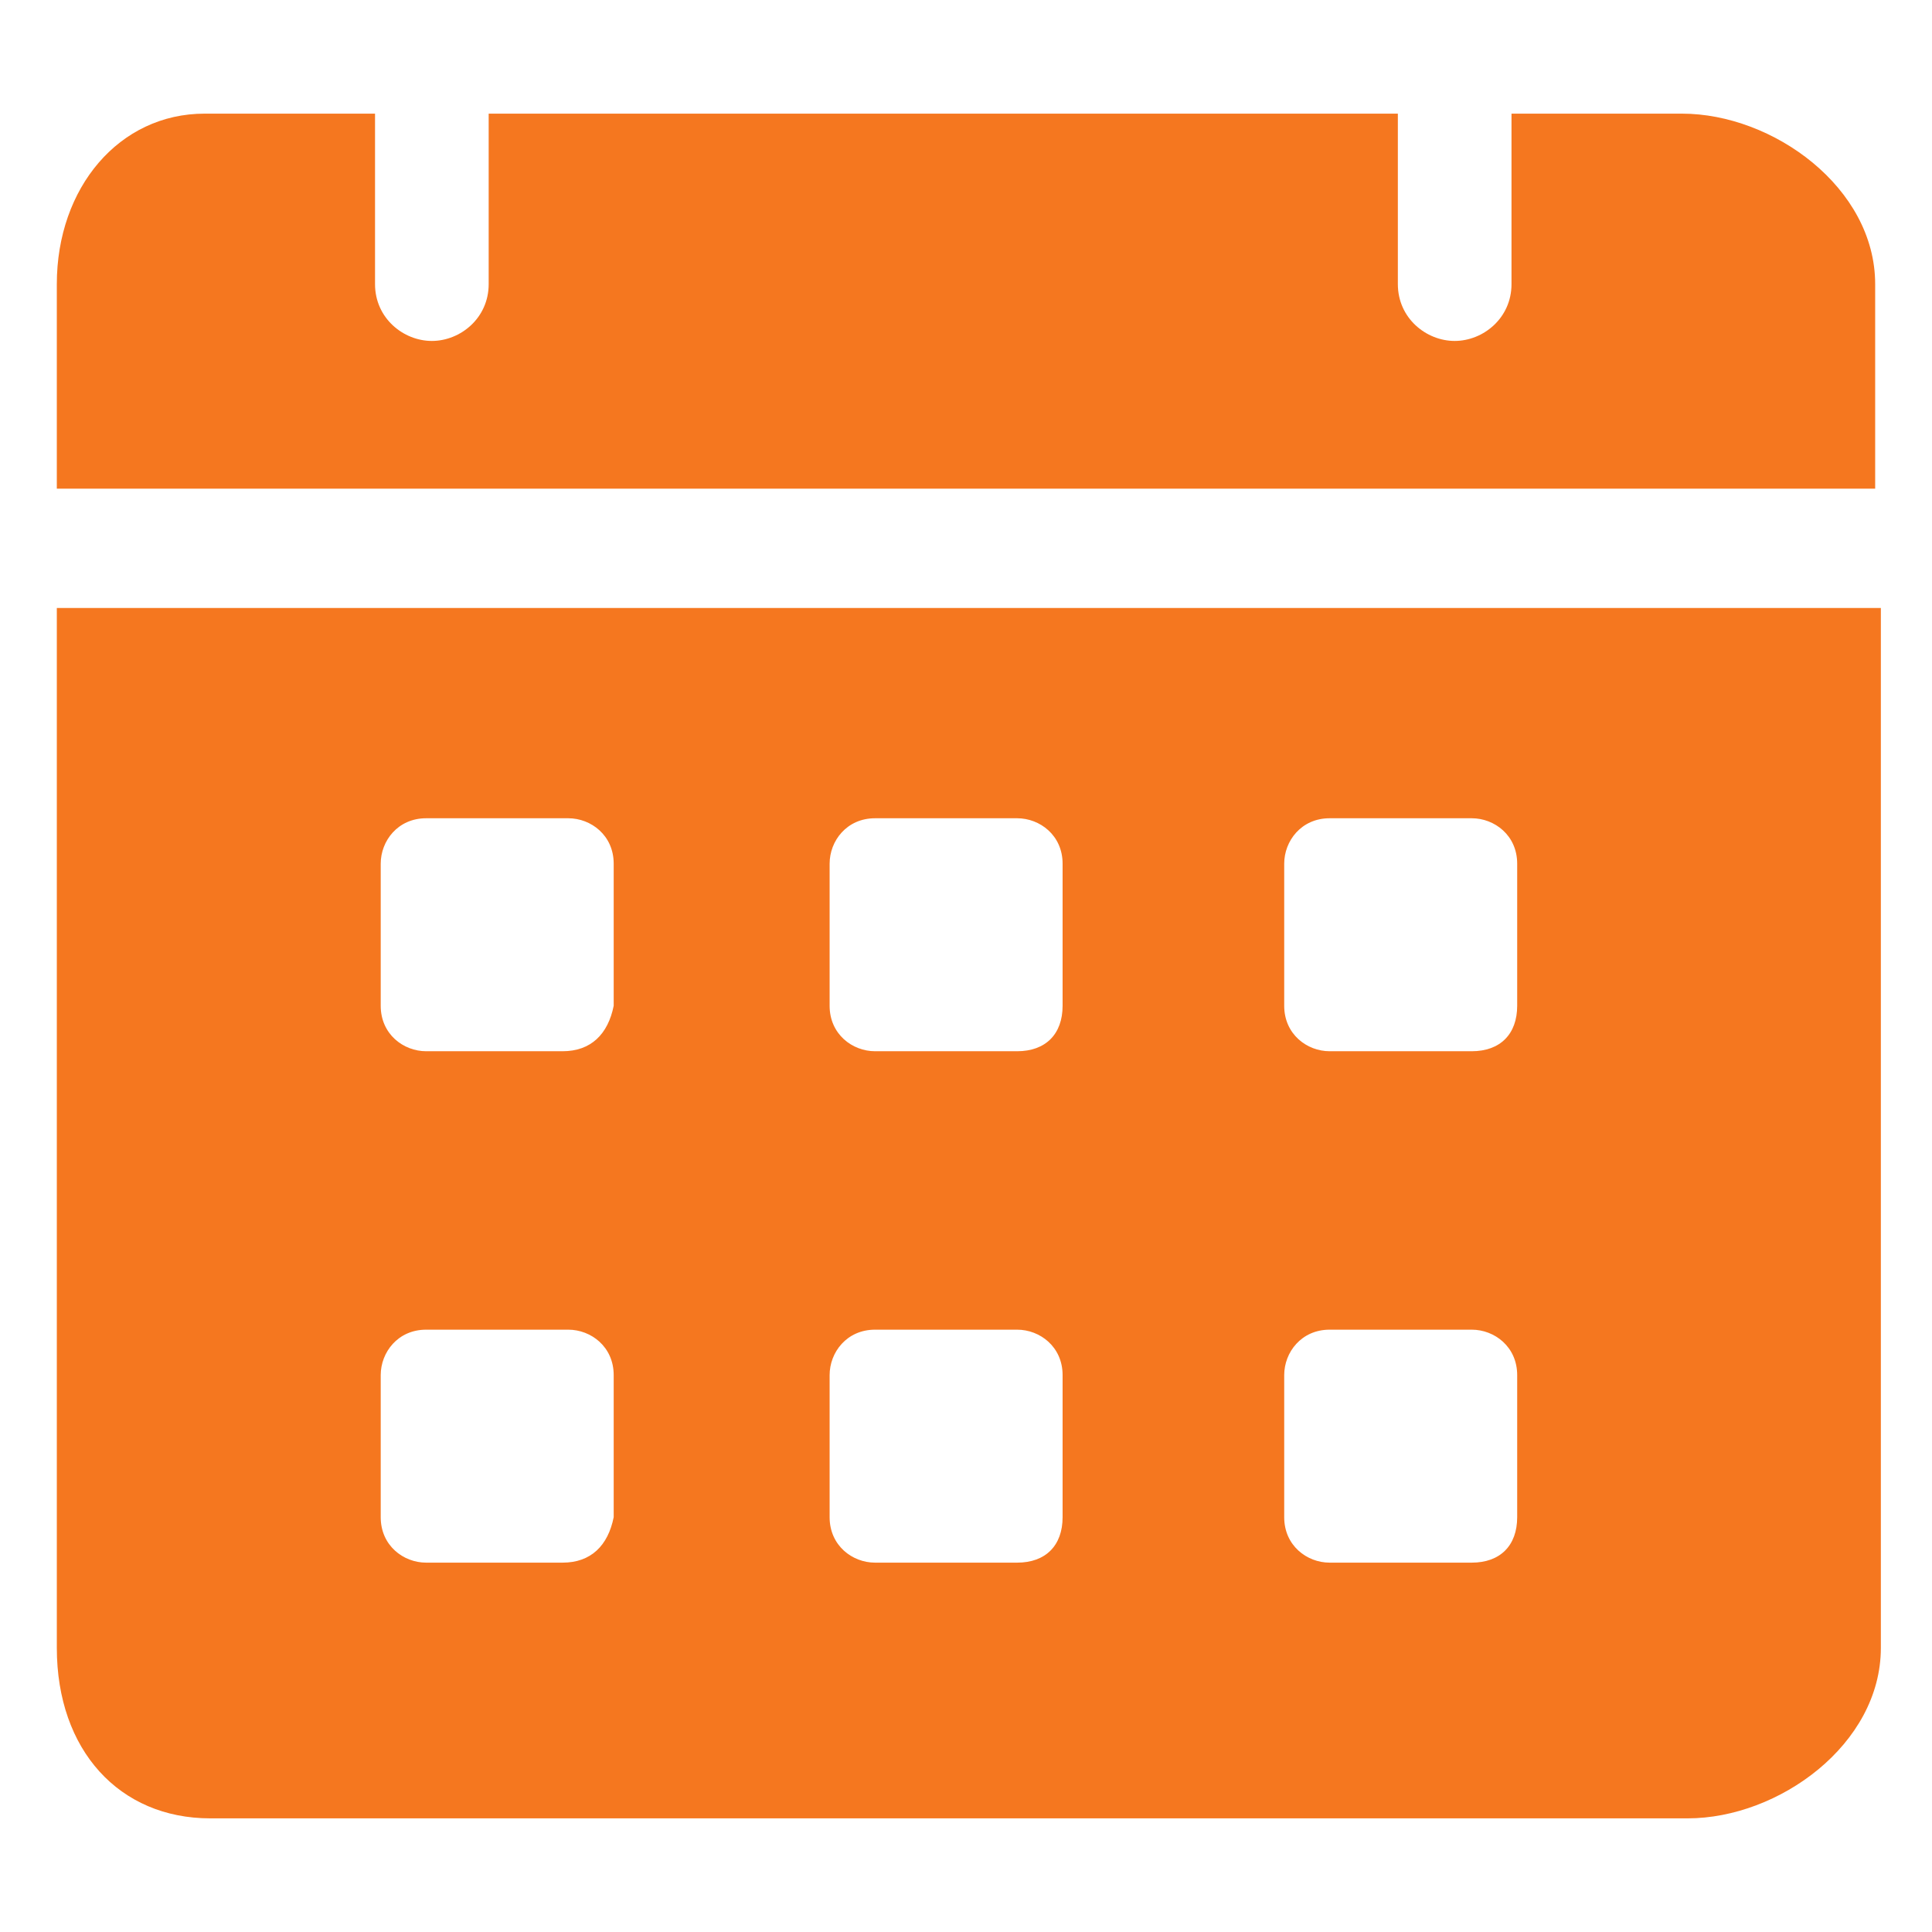<?xml version="1.0"?>
<svg xmlns="http://www.w3.org/2000/svg" xmlns:xlink="http://www.w3.org/1999/xlink" xmlns:svgjs="http://svgjs.com/svgjs" version="1.1" width="512" height="512" x="0" y="0" viewBox="0 0 34 34" style="enable-background:new 0 0 512 512" xml:space="preserve" class=""><g><g xmlns="http://www.w3.org/2000/svg"><path d="m29.6 2h-3v3c0 .6-.5 1-1 1s-1-.4-1-1v-3h-16v3c0 .6-.5 1-1 1s-1-.4-1-1v-3h-3c-1.5 0-2.6 1.3-2.6 3v3.6h32v-3.6c0-1.7-1.8-3-3.4-3zm-28.6 8.7v18.3c0 1.8 1.1 3 2.7 3h26c1.6 0 3.4-1.3 3.4-3v-18.3zm8.9 16.8h-2.4c-.4 0-.8-.3-.8-.8v-2.5c0-.4.3-.8.8-.8h2.5c.4 0 .8.3.8.8v2.5c-.1.5-.4.8-.9.8zm0-9h-2.4c-.4 0-.8-.3-.8-.8v-2.5c0-.4.3-.8.8-.8h2.5c.4 0 .8.3.8.8v2.5c-.1.5-.4.8-.9.8zm8 9h-2.5c-.4 0-.8-.3-.8-.8v-2.5c0-.4.3-.8.8-.8h2.5c.4 0 .8.3.8.8v2.5c0 .5-.3.8-.8.8zm0-9h-2.5c-.4 0-.8-.3-.8-.8v-2.5c0-.4.3-.8.8-.8h2.5c.4 0 .8.3.8.8v2.5c0 .5-.3.8-.8.8zm8 9h-2.5c-.4 0-.8-.3-.8-.8v-2.5c0-.4.3-.8.8-.8h2.5c.4 0 .8.3.8.8v2.5c0 .5-.3.8-.8.8zm0-9h-2.5c-.4 0-.8-.3-.8-.8v-2.5c0-.4.3-.8.8-.8h2.5c.4 0 .8.3.8.8v2.5c0 .5-.3.8-.8.8z" fill="#f5771f" data-original="#000000" style="" class=""/></g></g></svg>
